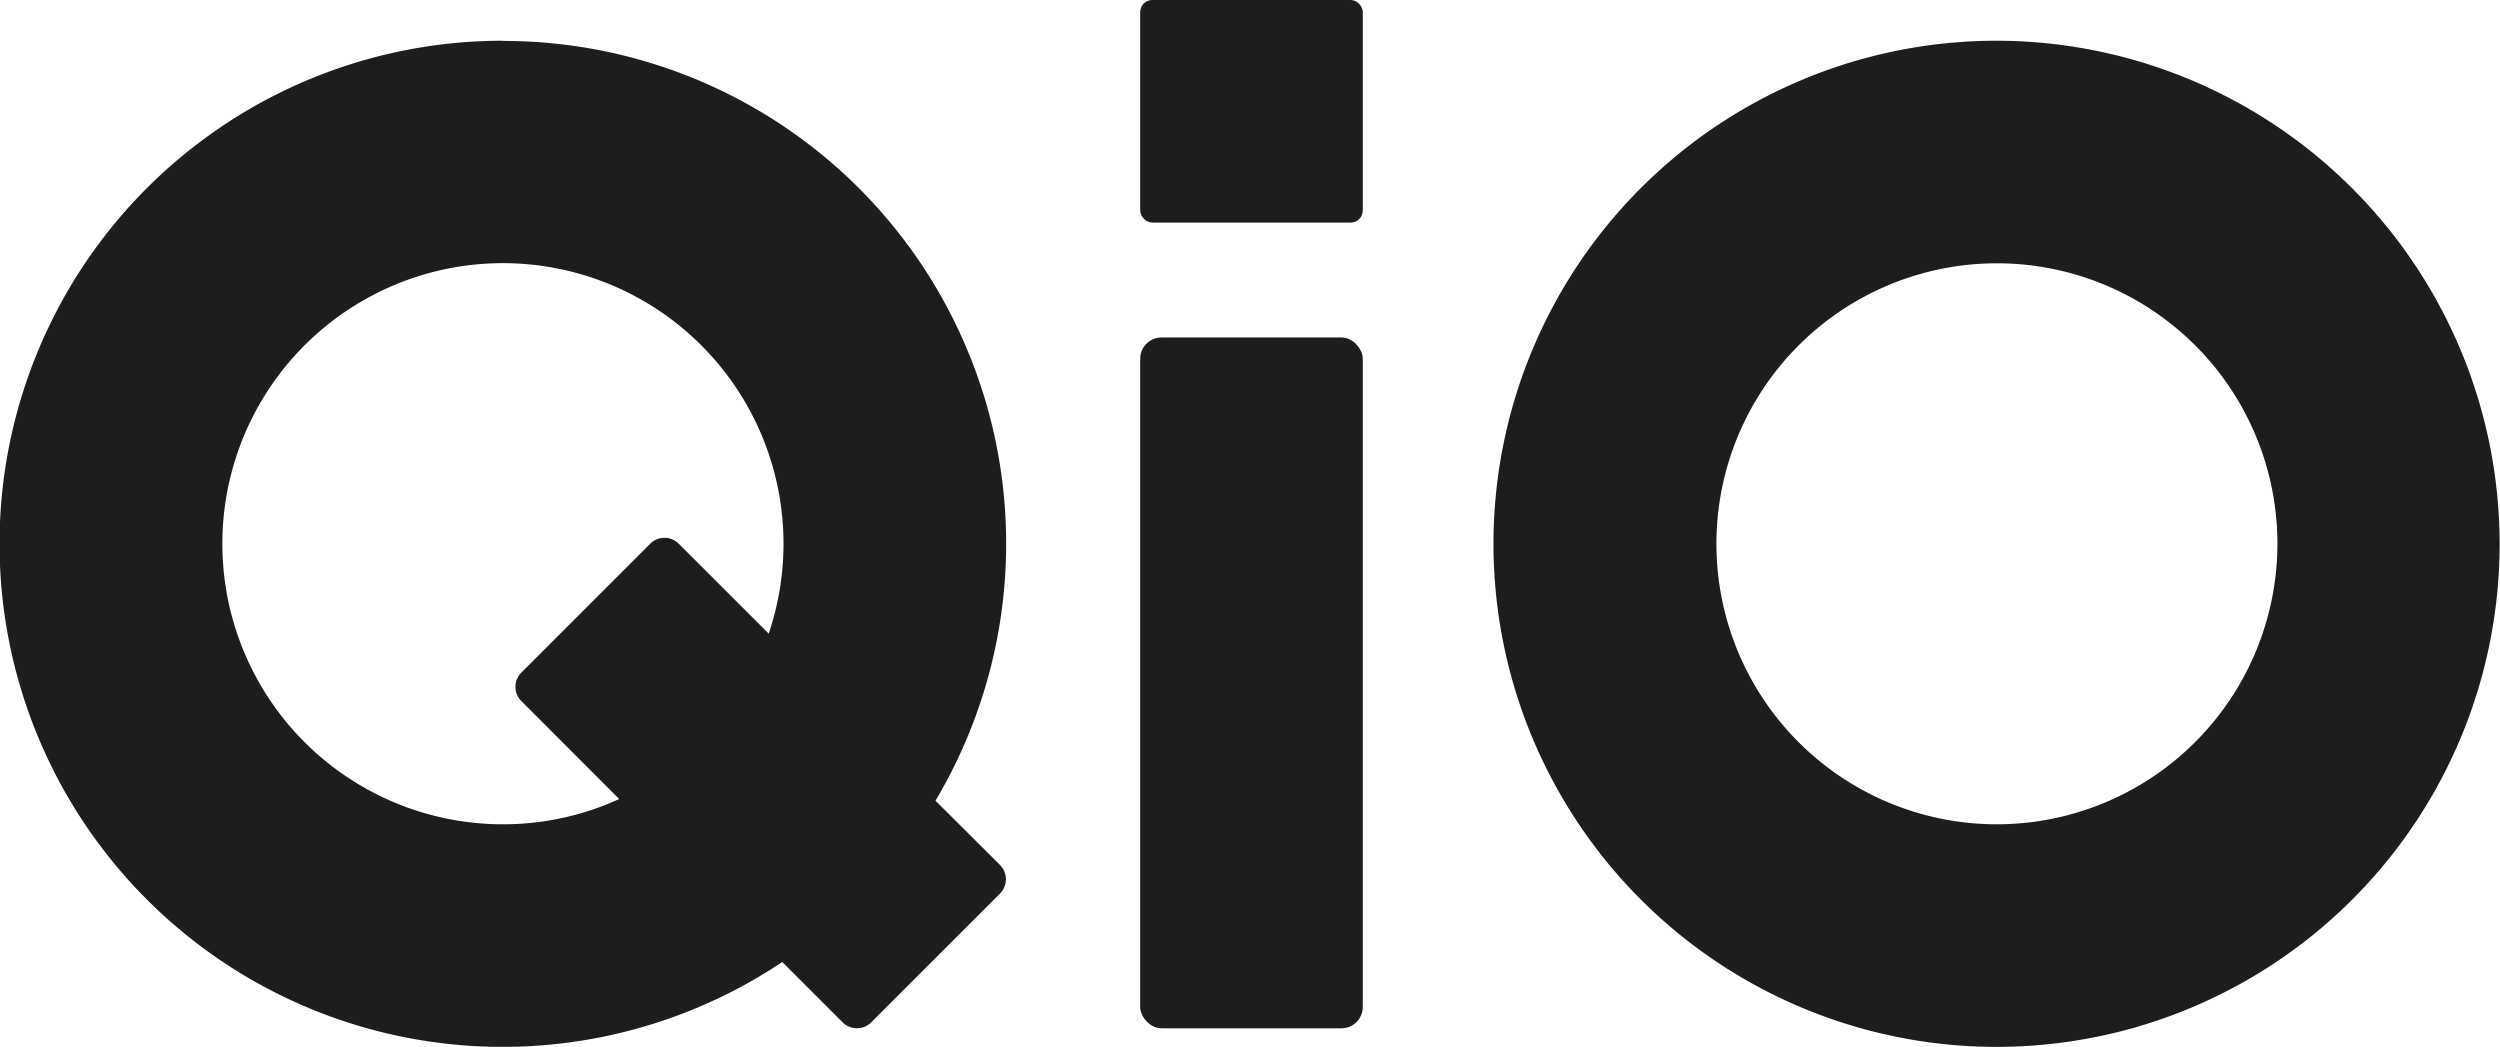 <svg id="Ebene_1" data-name="Ebene 1" xmlns="http://www.w3.org/2000/svg" viewBox="0 0 343.14 143.68"><defs><style>.cls-1{fill:#1d1d1b;}</style></defs><path class="cls-1" d="M400.16,354.69a69.05,69.05,0,1,0,69,69.05A69.13,69.13,0,0,0,400.16,354.69Zm0,107.55a38.5,38.5,0,1,1,38.5-38.5A38.54,38.54,0,0,1,400.16,462.24Z" transform="translate(-126.07 -349.1)"/><path class="cls-1" d="M195.12,354.69a69.05,69.05,0,1,0,38.32,126.45l8.29,8.29a2.78,2.78,0,0,0,3.91,0l17.69-17.69a2.78,2.78,0,0,0,0-3.91L254.47,459a69,69,0,0,0-59.35-104.28Zm0,107.55a38.51,38.51,0,1,1,36.46-26.17l-12.35-12.34a2.76,2.76,0,0,0-3.91,0l-17.69,17.69a2.76,2.76,0,0,0,0,3.91l13.43,13.44A38.28,38.28,0,0,1,195.12,462.24Z" transform="translate(-126.07 -349.1)"/><rect class="cls-1" x="156.5" y="46.32" width="30.55" height="94.82" rx="2.93"/><rect class="cls-1" x="156.5" width="30.55" height="30.55" rx="1.66"/></svg>